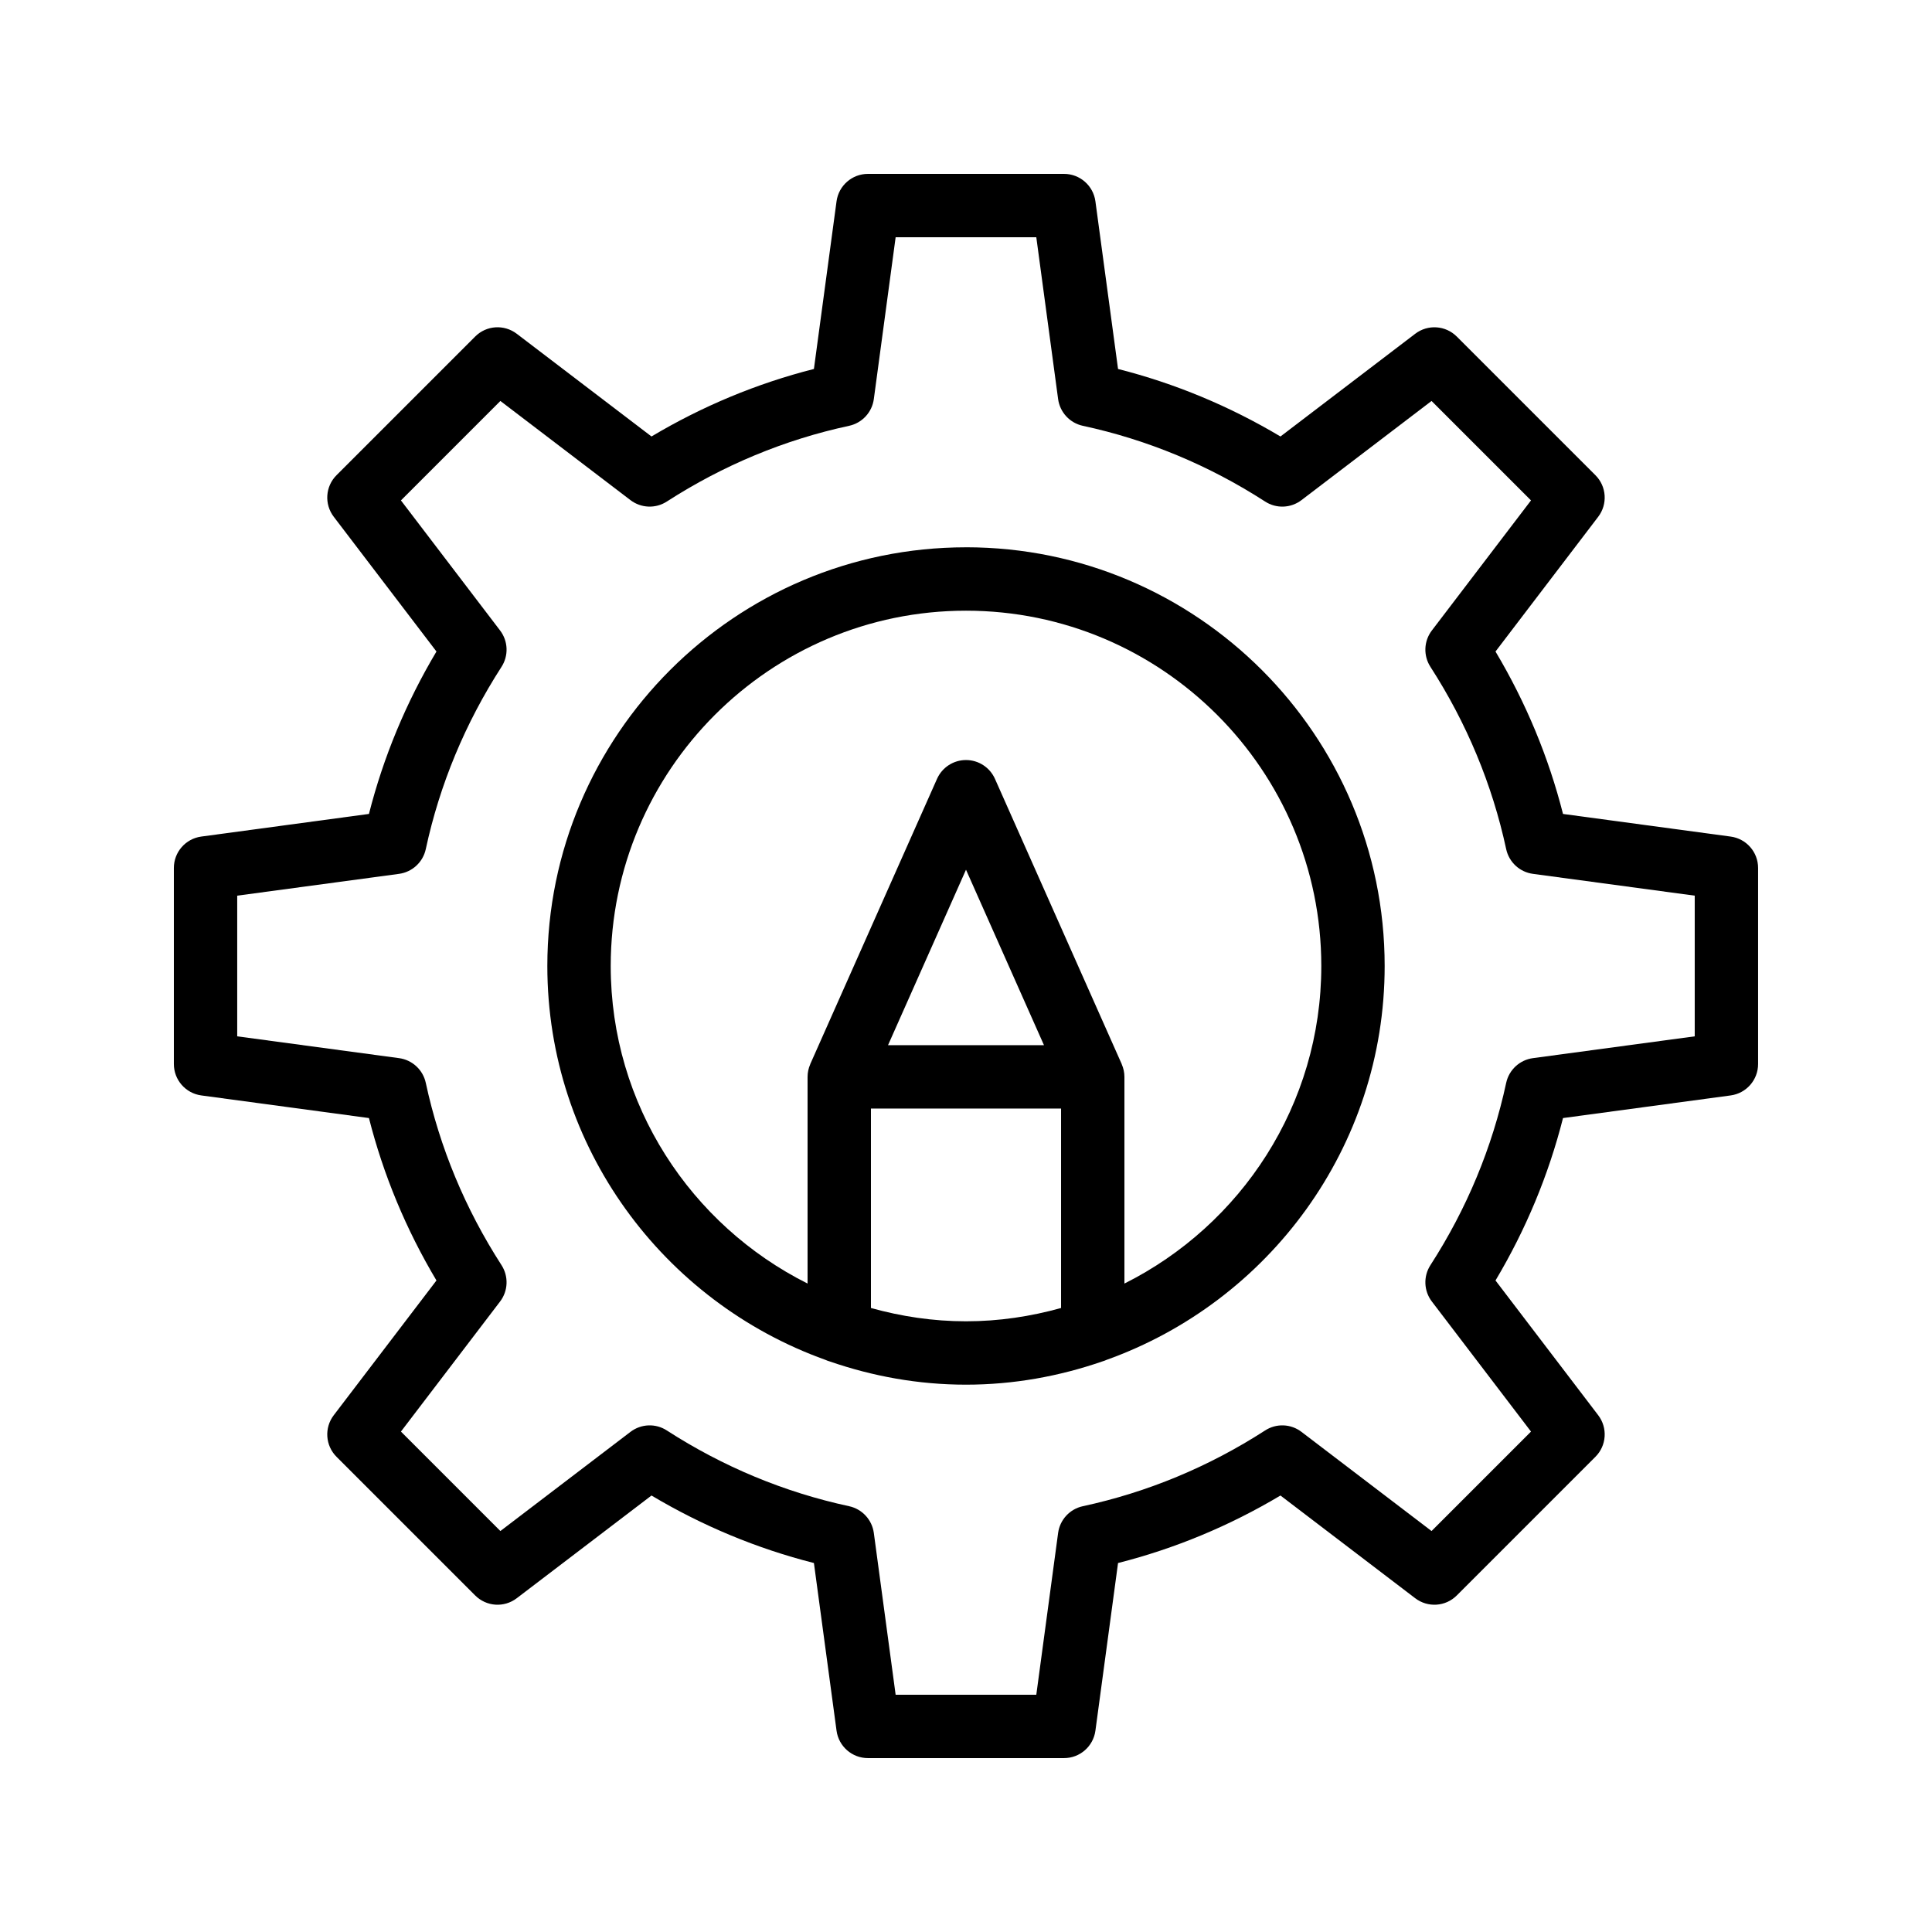 <?xml version="1.0" encoding="UTF-8"?>
<!-- Uploaded to: SVG Repo, www.svgrepo.com, Generator: SVG Repo Mixer Tools -->
<svg fill="#000000" width="800px" height="800px" version="1.1" viewBox="144 144 512 512" xmlns="http://www.w3.org/2000/svg">
 <g>
  <path d="m400 289.04c-61.172 0-110.95 49.773-110.95 110.95 0 48.09 30.809 89.012 73.676 104.38 0.379 0.188 0.773 0.305 1.184 0.434 11.328 3.918 23.438 6.148 36.086 6.148s24.762-2.231 36.098-6.148c0.406-0.129 0.793-0.242 1.172-0.43 42.871-15.359 73.684-56.285 73.684-104.38 0-61.184-49.773-110.96-110.95-110.96zm-25.191 201.59v-52.848h50.383v52.852c-8.031 2.234-16.457 3.523-25.191 3.523-8.738 0-17.16-1.289-25.191-3.527zm4.523-69.641 20.668-46.504 20.668 46.504zm62.652 63.168v-54.773c0-1.191-0.262-2.316-0.707-3.34-0.008-0.023-0.004-0.047-0.016-0.07l-33.586-75.57c-1.355-3.035-4.356-4.988-7.676-4.988s-6.32 1.953-7.676 4.984l-33.586 75.57c-0.008 0.023-0.004 0.047-0.016 0.07-0.449 1.031-0.707 2.152-0.707 3.344v54.77c-30.875-15.469-52.168-47.336-52.168-84.156 0-51.922 42.238-94.16 94.152-94.16 51.922 0 94.16 42.238 94.16 94.16 0 36.824-21.297 68.691-52.176 84.16z"/>
  <path d="m602.64 365.7-44.426-5.996c-3.836-15.098-9.84-29.527-17.891-43.043l27.215-35.703c2.551-3.344 2.238-8.062-0.738-11.027l-36.734-36.734c-2.984-2.984-7.684-3.289-11.027-0.738l-35.703 27.215c-13.512-8.051-27.945-14.055-43.043-17.891l-5.996-44.426c-0.566-4.168-4.117-7.277-8.324-7.277h-51.957c-4.207 0-7.758 3.109-8.324 7.273l-5.996 44.426c-15.09 3.836-29.527 9.84-43.043 17.891l-35.703-27.215c-3.356-2.551-8.062-2.246-11.027 0.738l-36.734 36.734c-2.977 2.969-3.289 7.684-0.738 11.027l27.215 35.703c-8.051 13.512-14.055 27.953-17.891 43.043l-44.426 5.996c-4.164 0.566-7.273 4.117-7.273 8.324v51.957c0 4.207 3.109 7.758 7.273 8.324l44.426 5.996c3.836 15.098 9.84 29.527 17.891 43.043l-27.215 35.703c-2.551 3.344-2.238 8.062 0.738 11.027l36.734 36.734c2.984 2.984 7.676 3.297 11.027 0.738l35.703-27.215c13.512 8.051 27.945 14.055 43.043 17.891l5.996 44.426c0.566 4.168 4.117 7.273 8.324 7.273h51.957c4.207 0 7.758-3.109 8.324-7.273l5.996-44.426c15.105-3.836 29.535-9.84 43.043-17.891l35.703 27.215c3.344 2.559 8.062 2.246 11.027-0.738l36.734-36.734c2.977-2.969 3.289-7.684 0.738-11.027l-27.215-35.703c8.051-13.504 14.055-27.938 17.891-43.043l44.426-5.996c4.168-0.566 7.273-4.117 7.273-8.324v-51.957c0-4.207-3.106-7.758-7.273-8.32zm-9.52 52.938-42.879 5.781c-3.5 0.477-6.34 3.09-7.086 6.551-3.699 17.137-10.445 33.391-20.074 48.305-1.918 2.969-1.77 6.832 0.379 9.645l26.273 34.465-26.355 26.355-34.465-26.273c-2.82-2.164-6.684-2.305-9.645-0.379-14.914 9.625-31.168 16.375-48.305 20.074-3.461 0.746-6.078 3.582-6.551 7.086l-5.781 42.879h-37.277l-5.781-42.879c-0.477-3.5-3.09-6.34-6.551-7.086-17.129-3.691-33.383-10.445-48.305-20.074-2.953-1.926-6.812-1.781-9.645 0.379l-34.465 26.273-26.355-26.355 26.273-34.465c2.148-2.812 2.297-6.676 0.379-9.645-9.625-14.926-16.375-31.168-20.066-48.297-0.746-3.461-3.574-6.086-7.086-6.559l-42.887-5.781v-37.277l42.887-5.781c3.508-0.477 6.34-3.098 7.086-6.559 3.684-17.113 10.438-33.367 20.066-48.297 1.918-2.969 1.77-6.832-0.379-9.645l-26.273-34.465 26.355-26.355 34.465 26.273c2.82 2.156 6.684 2.305 9.645 0.379 14.934-9.625 31.184-16.383 48.297-20.066 3.461-0.746 6.086-3.574 6.559-7.086l5.781-42.887h37.277l5.781 42.887c0.477 3.508 3.098 6.34 6.559 7.086 17.129 3.691 33.375 10.438 48.297 20.066 2.961 1.926 6.824 1.781 9.645-0.379l34.465-26.273 26.355 26.355-26.273 34.465c-2.148 2.812-2.297 6.676-0.379 9.645 9.625 14.926 16.383 31.176 20.074 48.305 0.746 3.461 3.582 6.078 7.086 6.551l42.879 5.781z"/>
 </g>
</svg>